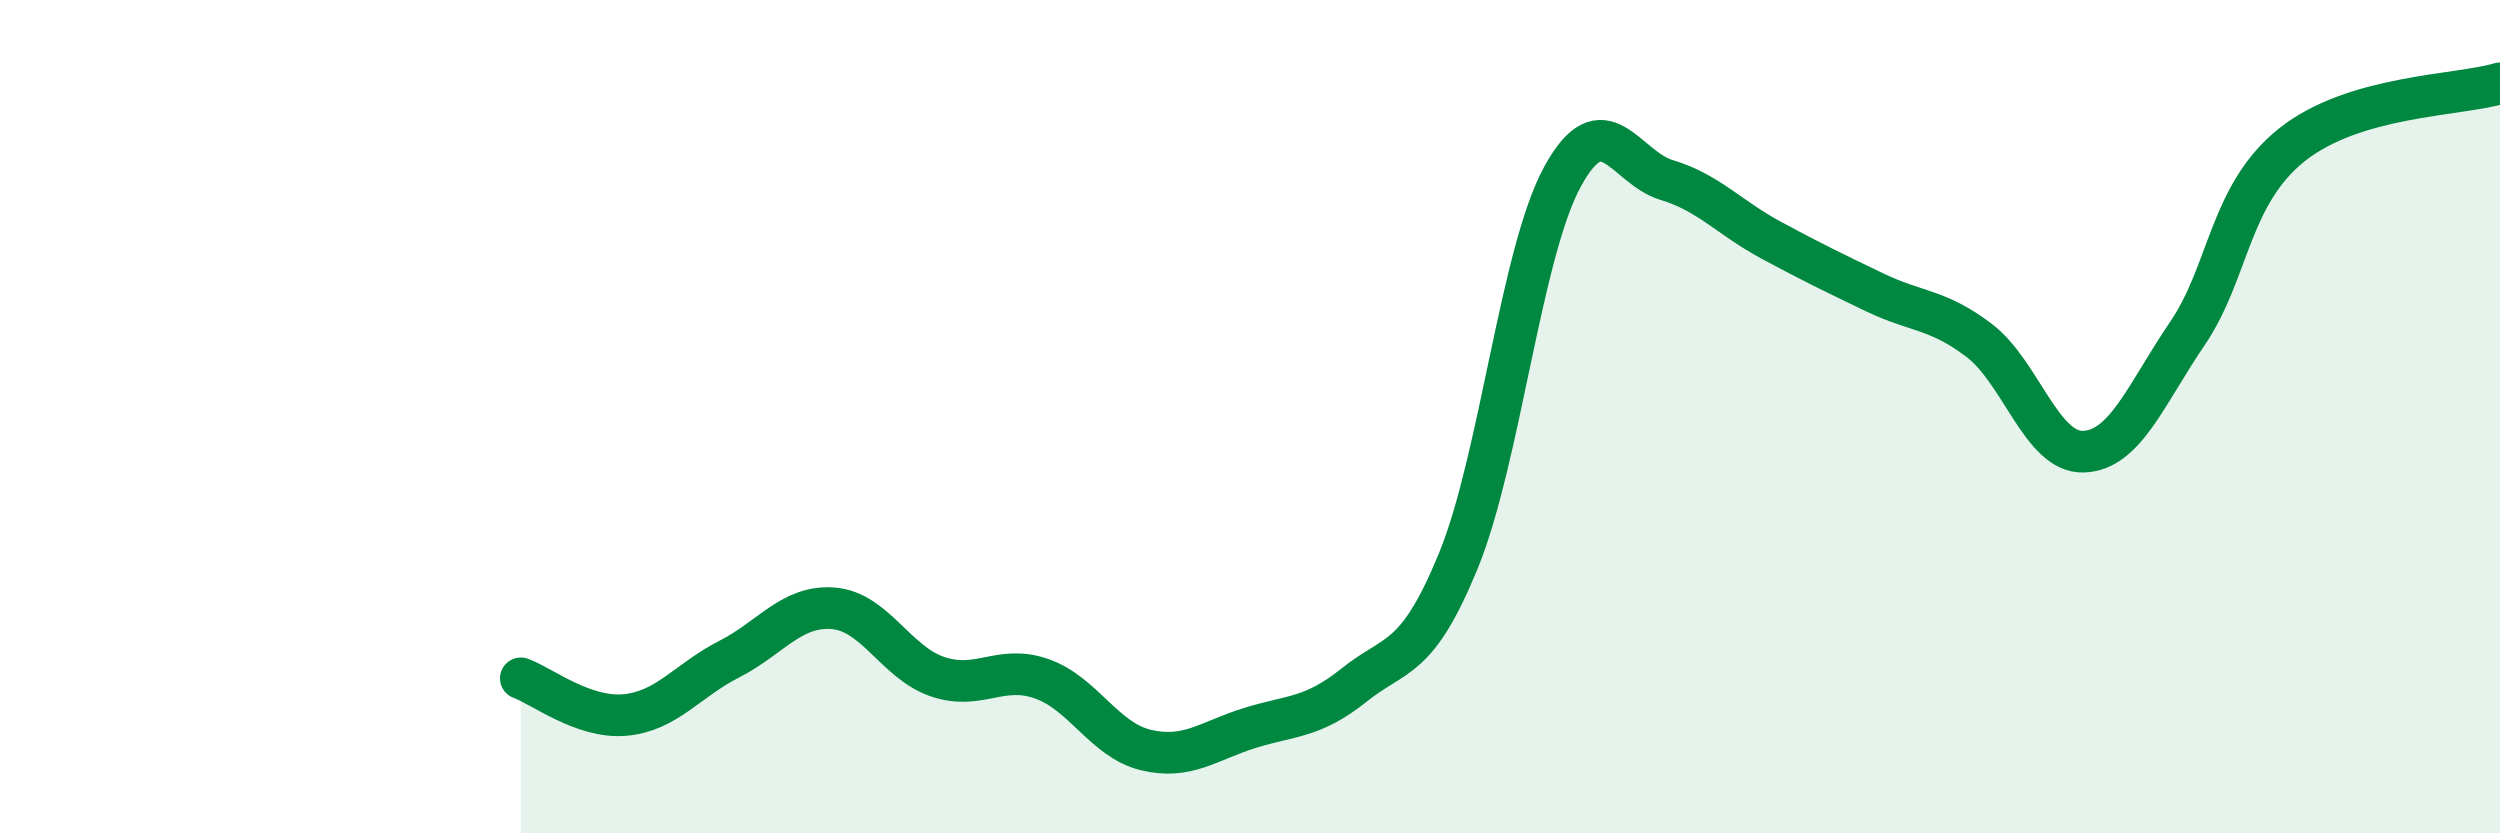 
    <svg width="60" height="20" viewBox="0 0 60 20" xmlns="http://www.w3.org/2000/svg">
      <path
        d="M 12.5,16.28 C 13,16.46 14,17.25 15,17.16 C 16,17.07 16.5,16.33 17.5,15.82 C 18.5,15.31 19,14.52 20,14.6 C 21,14.68 21.5,15.9 22.5,16.24 C 23.5,16.58 24,15.94 25,16.29 C 26,16.64 26.5,17.76 27.5,18 C 28.5,18.24 29,17.78 30,17.47 C 31,17.16 31.5,17.24 32.5,16.44 C 33.5,15.64 34,15.9 35,13.46 C 36,11.02 36.5,6.07 37.5,4.24 C 38.5,2.41 39,4.02 40,4.32 C 41,4.62 41.5,5.22 42.5,5.76 C 43.5,6.3 44,6.54 45,7.02 C 46,7.5 46.5,7.41 47.5,8.17 C 48.5,8.93 49,10.87 50,10.84 C 51,10.81 51.5,9.47 52.5,8 C 53.5,6.53 53.5,4.68 55,3.48 C 56.5,2.28 59,2.3 60,2L60 20L12.5 20Z"
        fill="#008740"
        opacity="0.1"
        stroke-linecap="round"
        stroke-linejoin="round"
      />
      <path
        d="M 12.5,16.28 C 13,16.46 14,17.25 15,17.16 C 16,17.07 16.5,16.33 17.5,15.82 C 18.5,15.31 19,14.52 20,14.6 C 21,14.68 21.5,15.9 22.5,16.24 C 23.5,16.58 24,15.94 25,16.29 C 26,16.64 26.5,17.76 27.5,18 C 28.5,18.24 29,17.78 30,17.47 C 31,17.16 31.5,17.24 32.5,16.44 C 33.5,15.64 34,15.9 35,13.46 C 36,11.02 36.5,6.07 37.5,4.24 C 38.5,2.41 39,4.02 40,4.32 C 41,4.62 41.5,5.22 42.5,5.76 C 43.5,6.3 44,6.54 45,7.02 C 46,7.5 46.5,7.41 47.5,8.17 C 48.5,8.93 49,10.87 50,10.84 C 51,10.81 51.5,9.47 52.5,8 C 53.5,6.53 53.5,4.68 55,3.48 C 56.5,2.28 59,2.3 60,2"
        stroke="#008740"
        stroke-width="1"
        fill="none"
        stroke-linecap="round"
        stroke-linejoin="round"
      />
    </svg>
  
